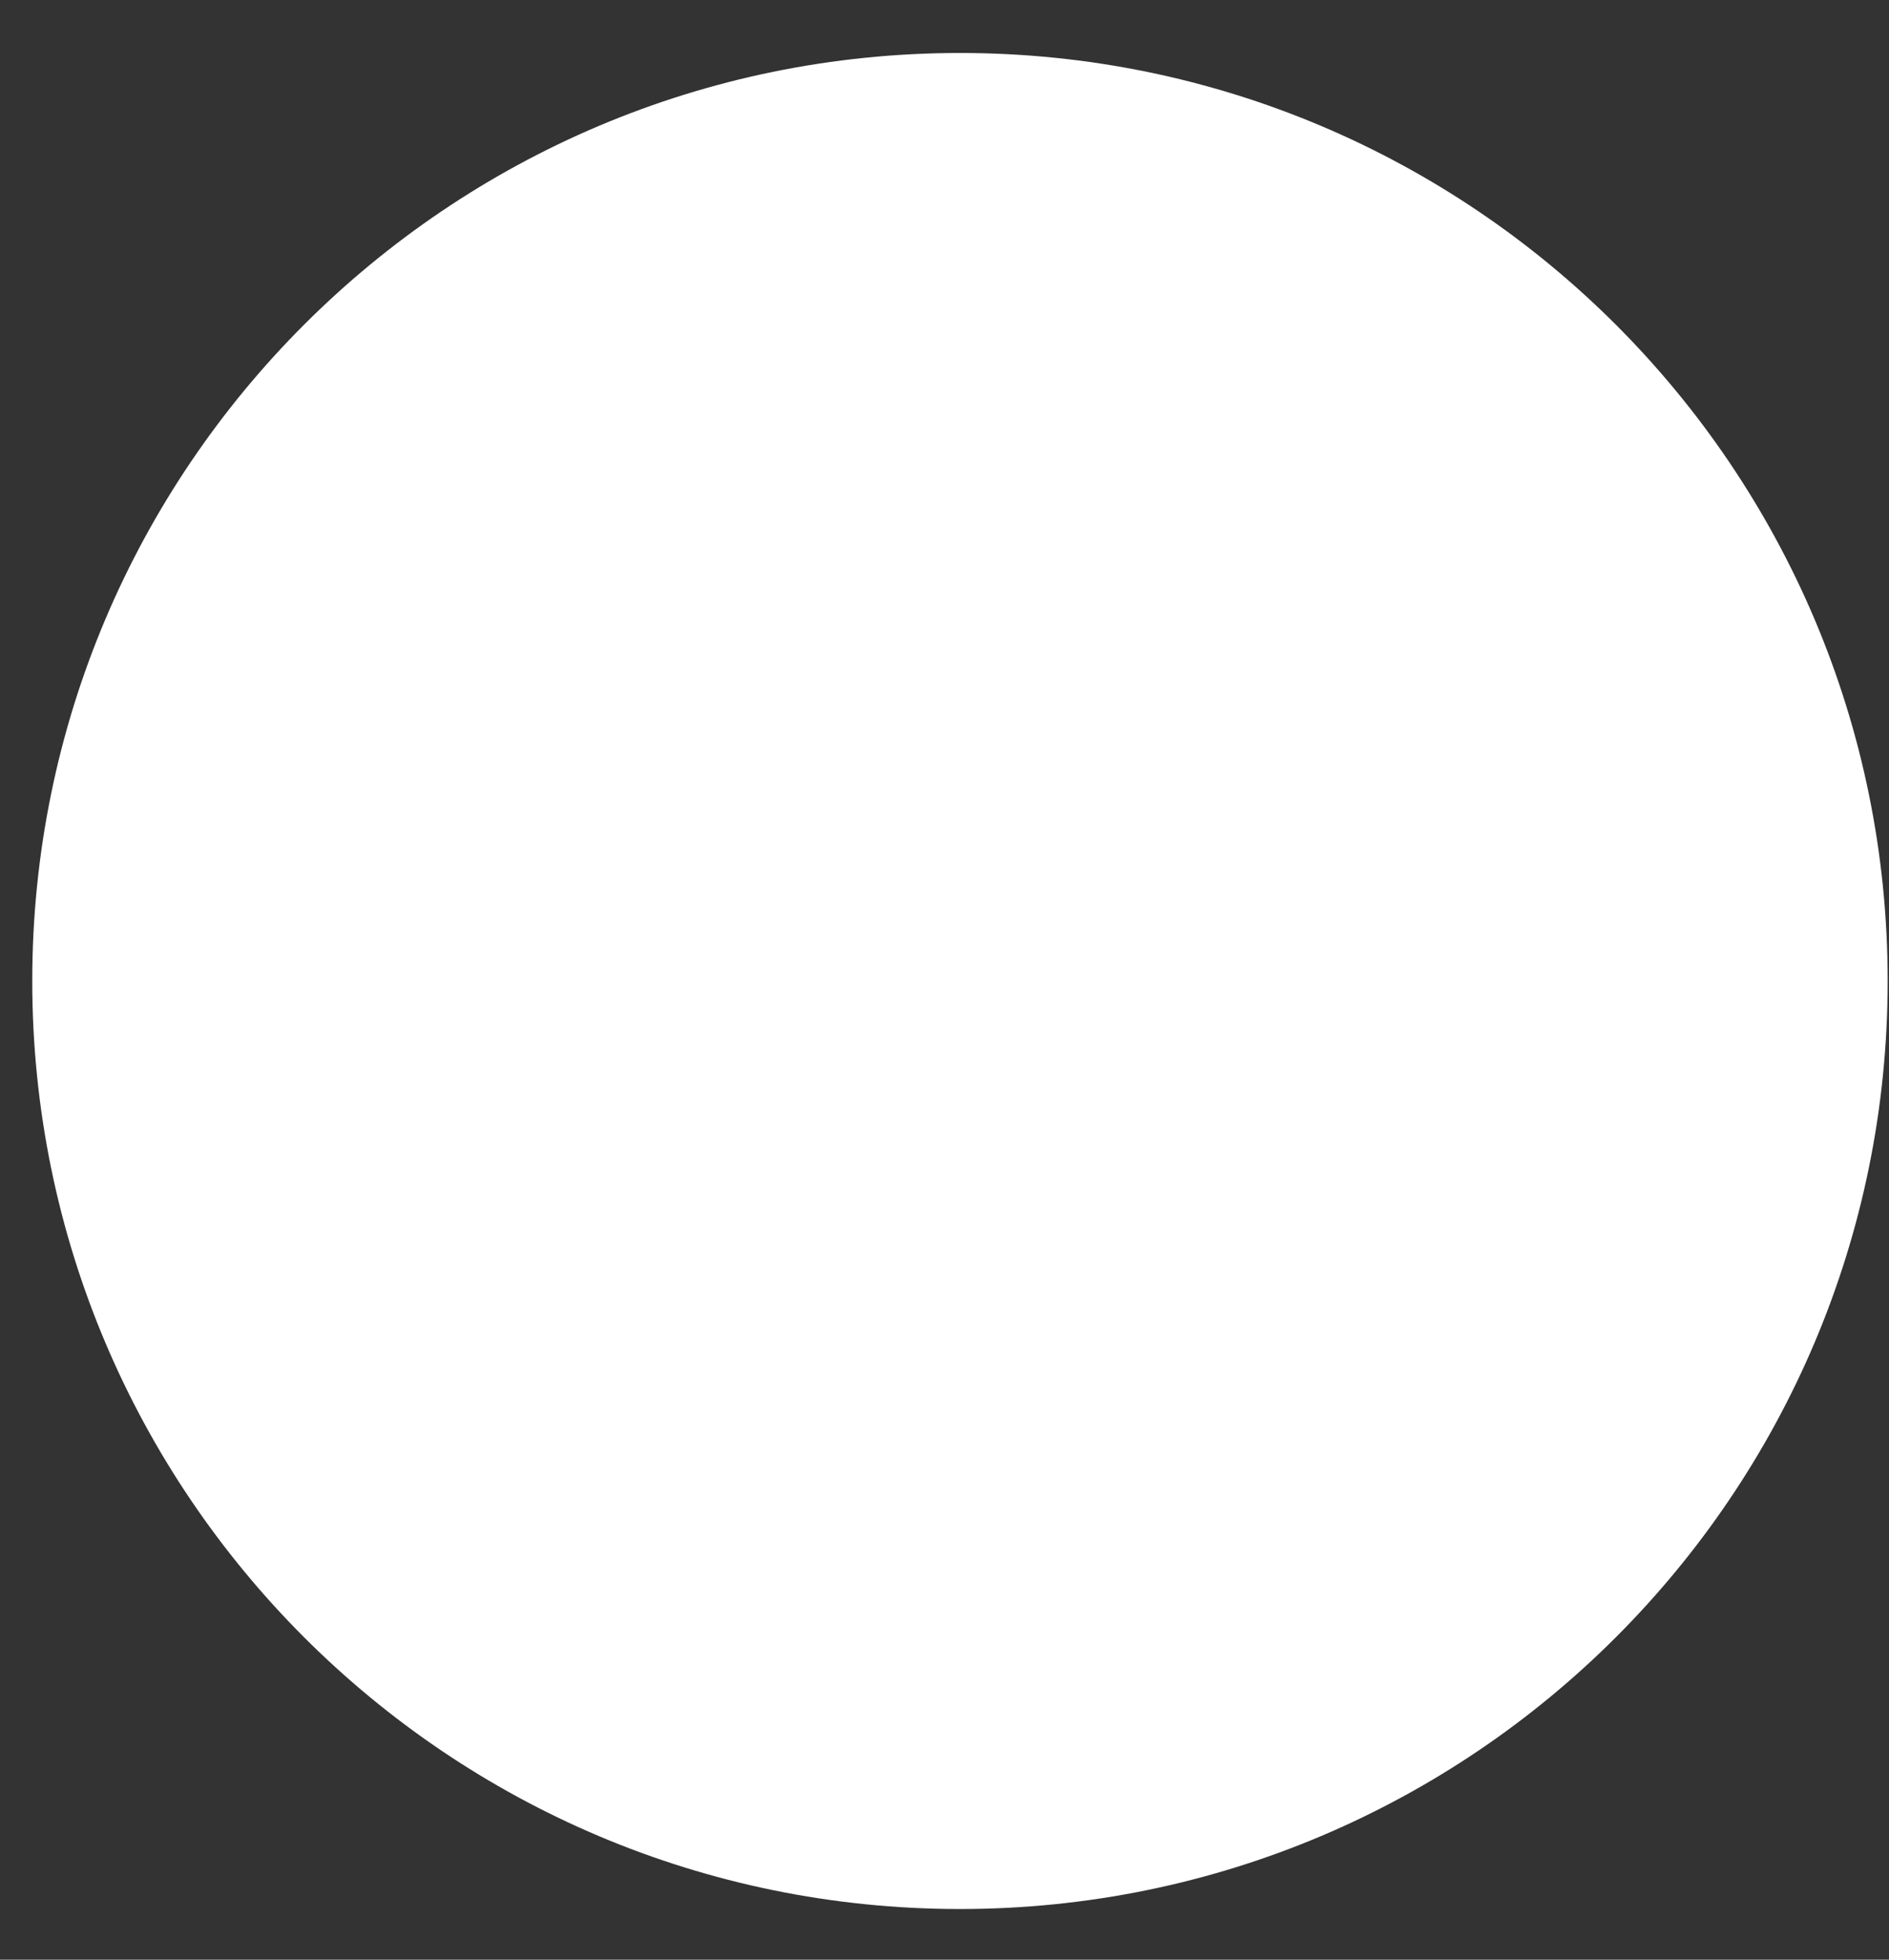 <?xml version="1.0" encoding="UTF-8"?><svg xmlns="http://www.w3.org/2000/svg" xmlns:xlink="http://www.w3.org/1999/xlink" xmlns:avocode="https://avocode.com/" id="SVGDoc663247cafc83d" width="27px" height="28px" version="1.1" viewBox="0 0 27 28" aria-hidden="true"><rect x="0" y="0" width="27" height="28" fill="#333333" stroke="none"/><defs><linearGradient class="cerosgradient" data-cerosgradient="true" id="CerosGradient_ide30633ef7" gradientUnits="userSpaceOnUse" x1="50%" y1="100%" x2="50%" y2="0%"><stop offset="0%" stop-color="#d1d1d1"/><stop offset="100%" stop-color="#d1d1d1"/></linearGradient><linearGradient/></defs><g><g><path d="M13.721,27.276c-7.323,0 -13.26,-5.937 -13.26,-13.26c0,-7.323 5.937,-13.259 13.26,-13.259c7.323,0 13.26,5.936 13.26,13.259c0,7.323 -5.937,13.26 -13.26,13.26z" fill="#ffffff" fill-opacity="1"/></g></g></svg>